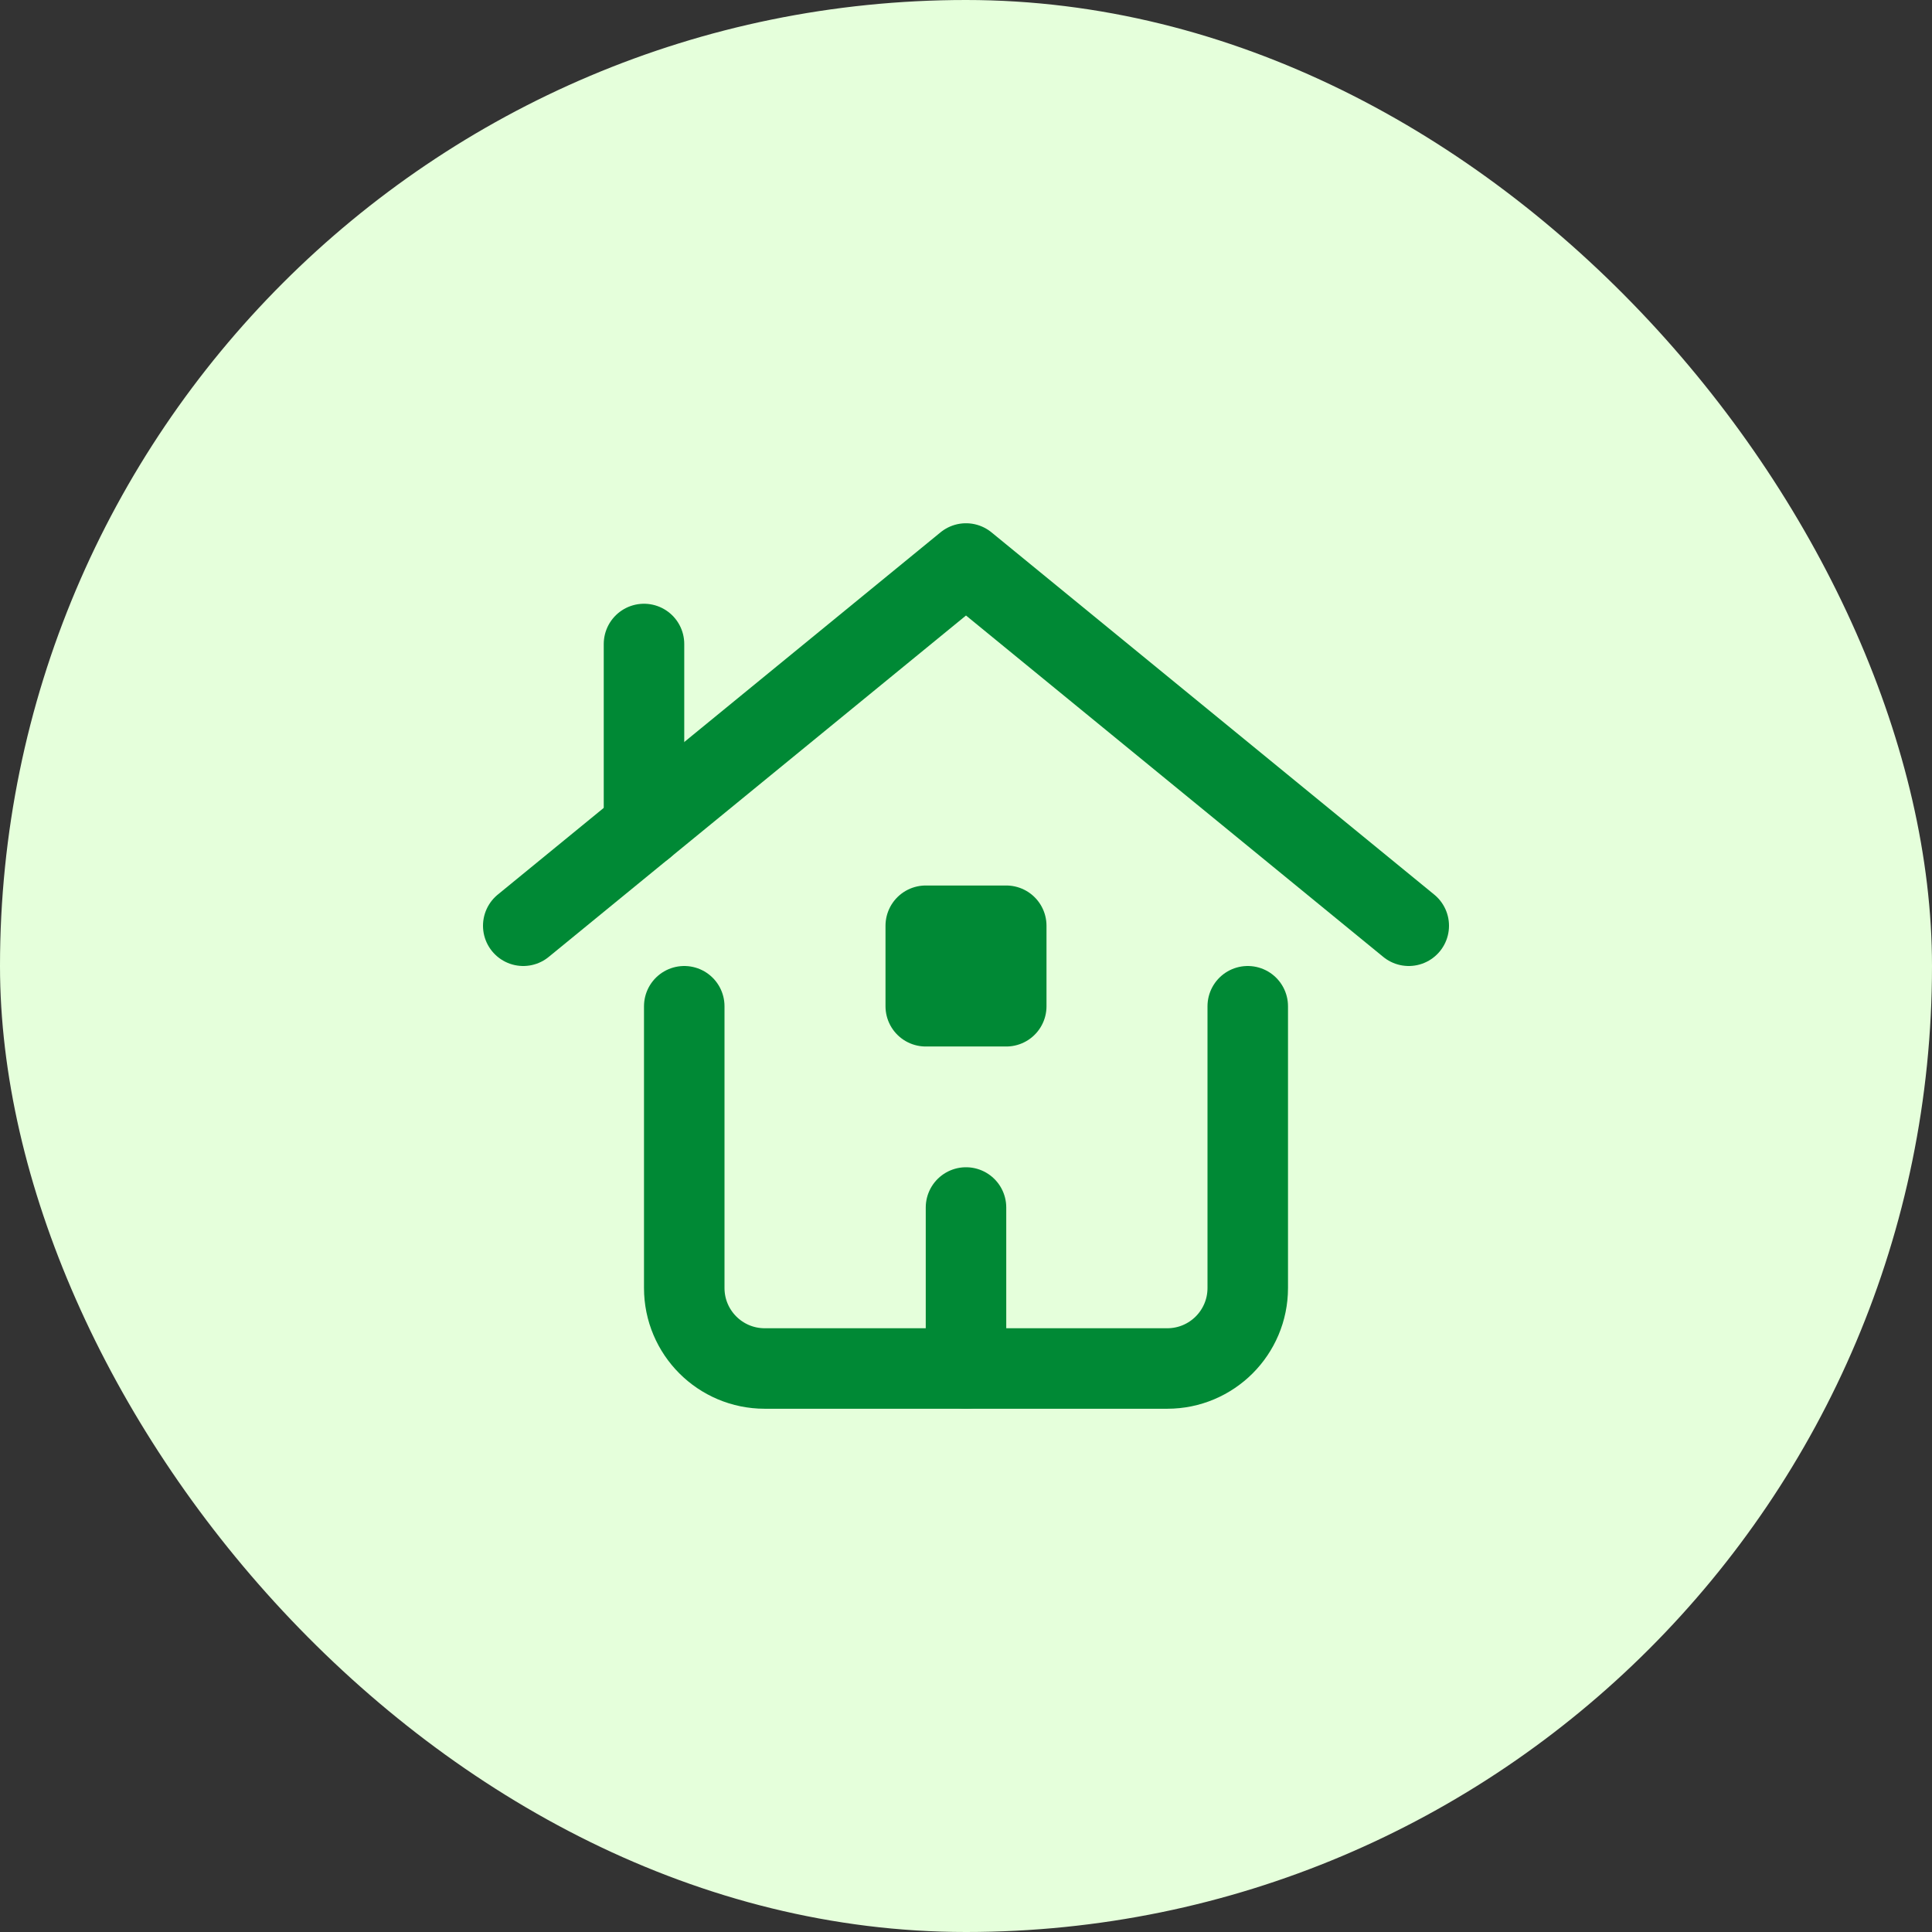 <svg width="48" height="48" viewBox="0 0 48 48" fill="none" xmlns="http://www.w3.org/2000/svg">
<rect x="0" y="0" width="48" height="48" fill="#333333" stroke="none"/>
<rect width="48" height="48" rx="24" fill="#E5FFDB"/>
<path d="M13 23L24 14L35 23" stroke="#008935" stroke-width="2" stroke-linecap="round" stroke-linejoin="round"/>
<path d="M16 20.545V16" stroke="#008935" stroke-width="2" stroke-linecap="round" stroke-linejoin="round"/>
<path d="M17 25V32C17 33.105 17.895 34 19 34H29C30.105 34 31 33.105 31 32V25" stroke="#008935" stroke-width="2" stroke-linecap="round" stroke-linejoin="round"/>
<path d="M25 23H23V25H25V23Z" fill="#008935" stroke="#008935" stroke-width="2" stroke-linecap="round" stroke-linejoin="round"/>
<path d="M24 34V30" stroke="#008935" stroke-width="2" stroke-linecap="round" stroke-linejoin="round"/>
</svg>
